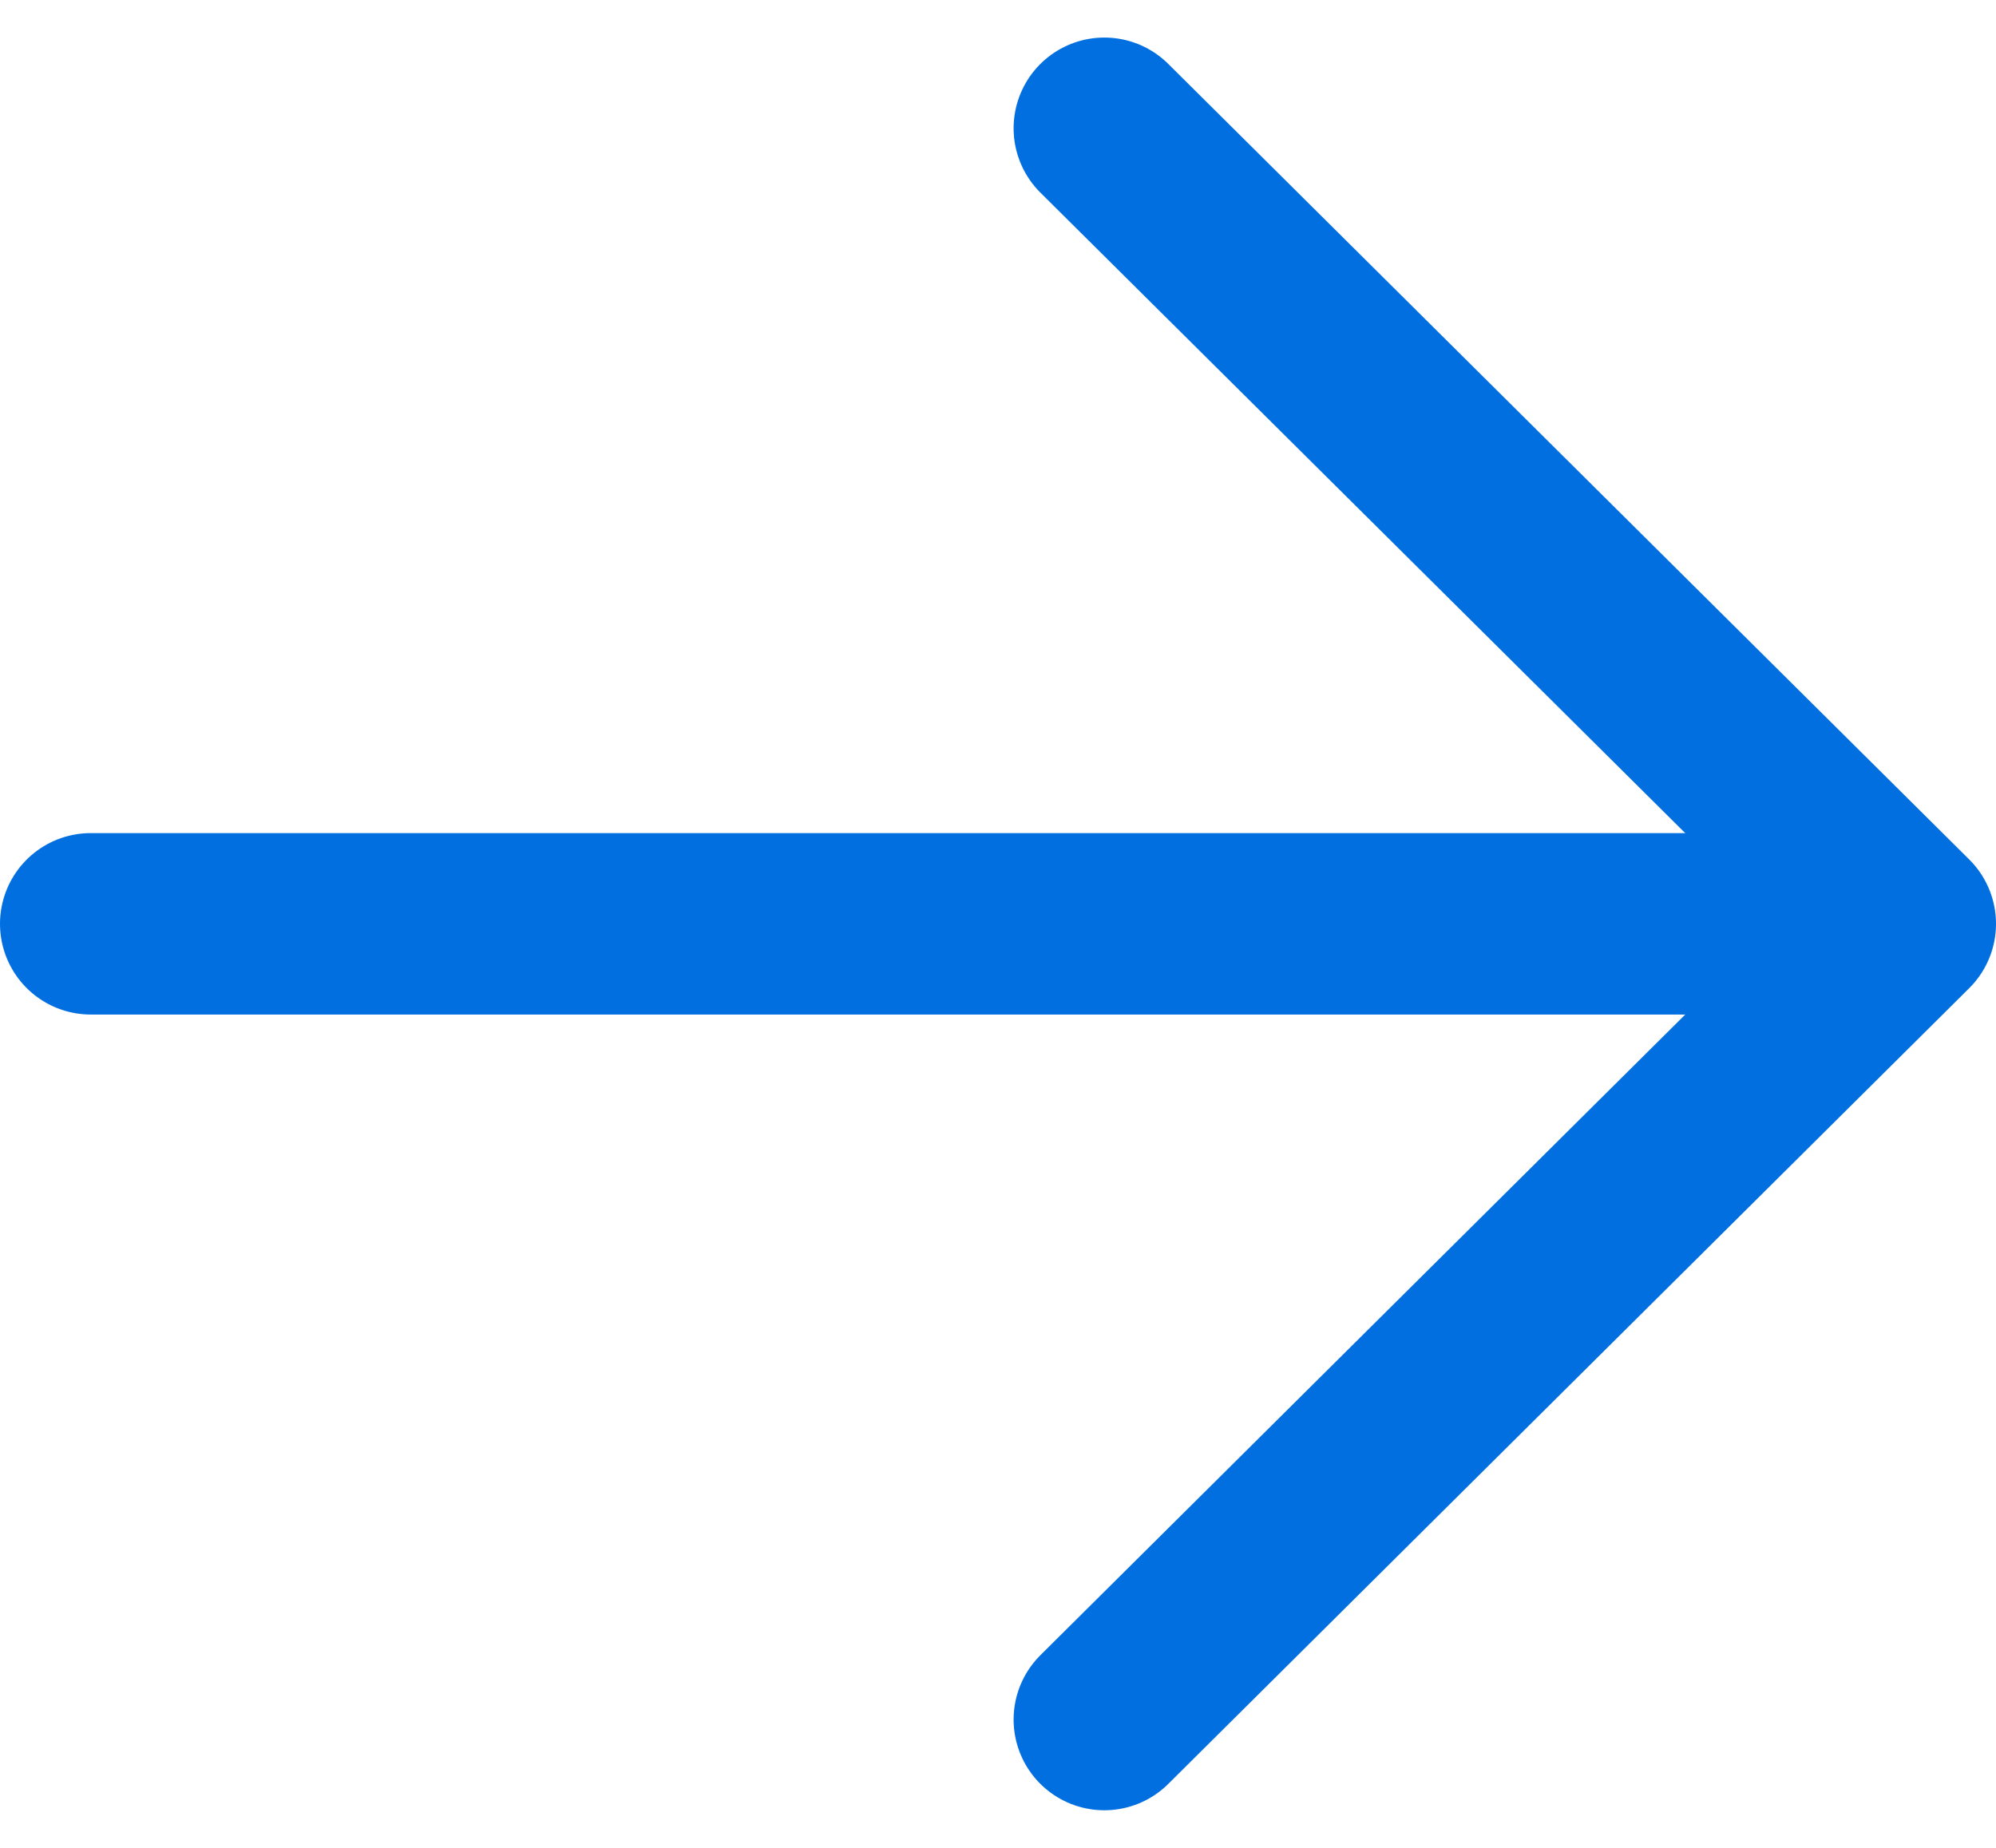<svg xmlns="http://www.w3.org/2000/svg" width="11" height="10.185" viewBox="0 0 11 10.185"><defs><style>.a,.b{fill:none;stroke:#016fe0;stroke-linecap:round;}.a{stroke-linejoin:round;}</style></defs><g transform="translate(10.5 0.707) rotate(90)"><path class="a" d="M0,4.414,4.385,0,8.771,4.414" transform="translate(0 0)"/><path class="b" d="M0,9.257V0" transform="translate(4.385 0.743)"/></g></svg>